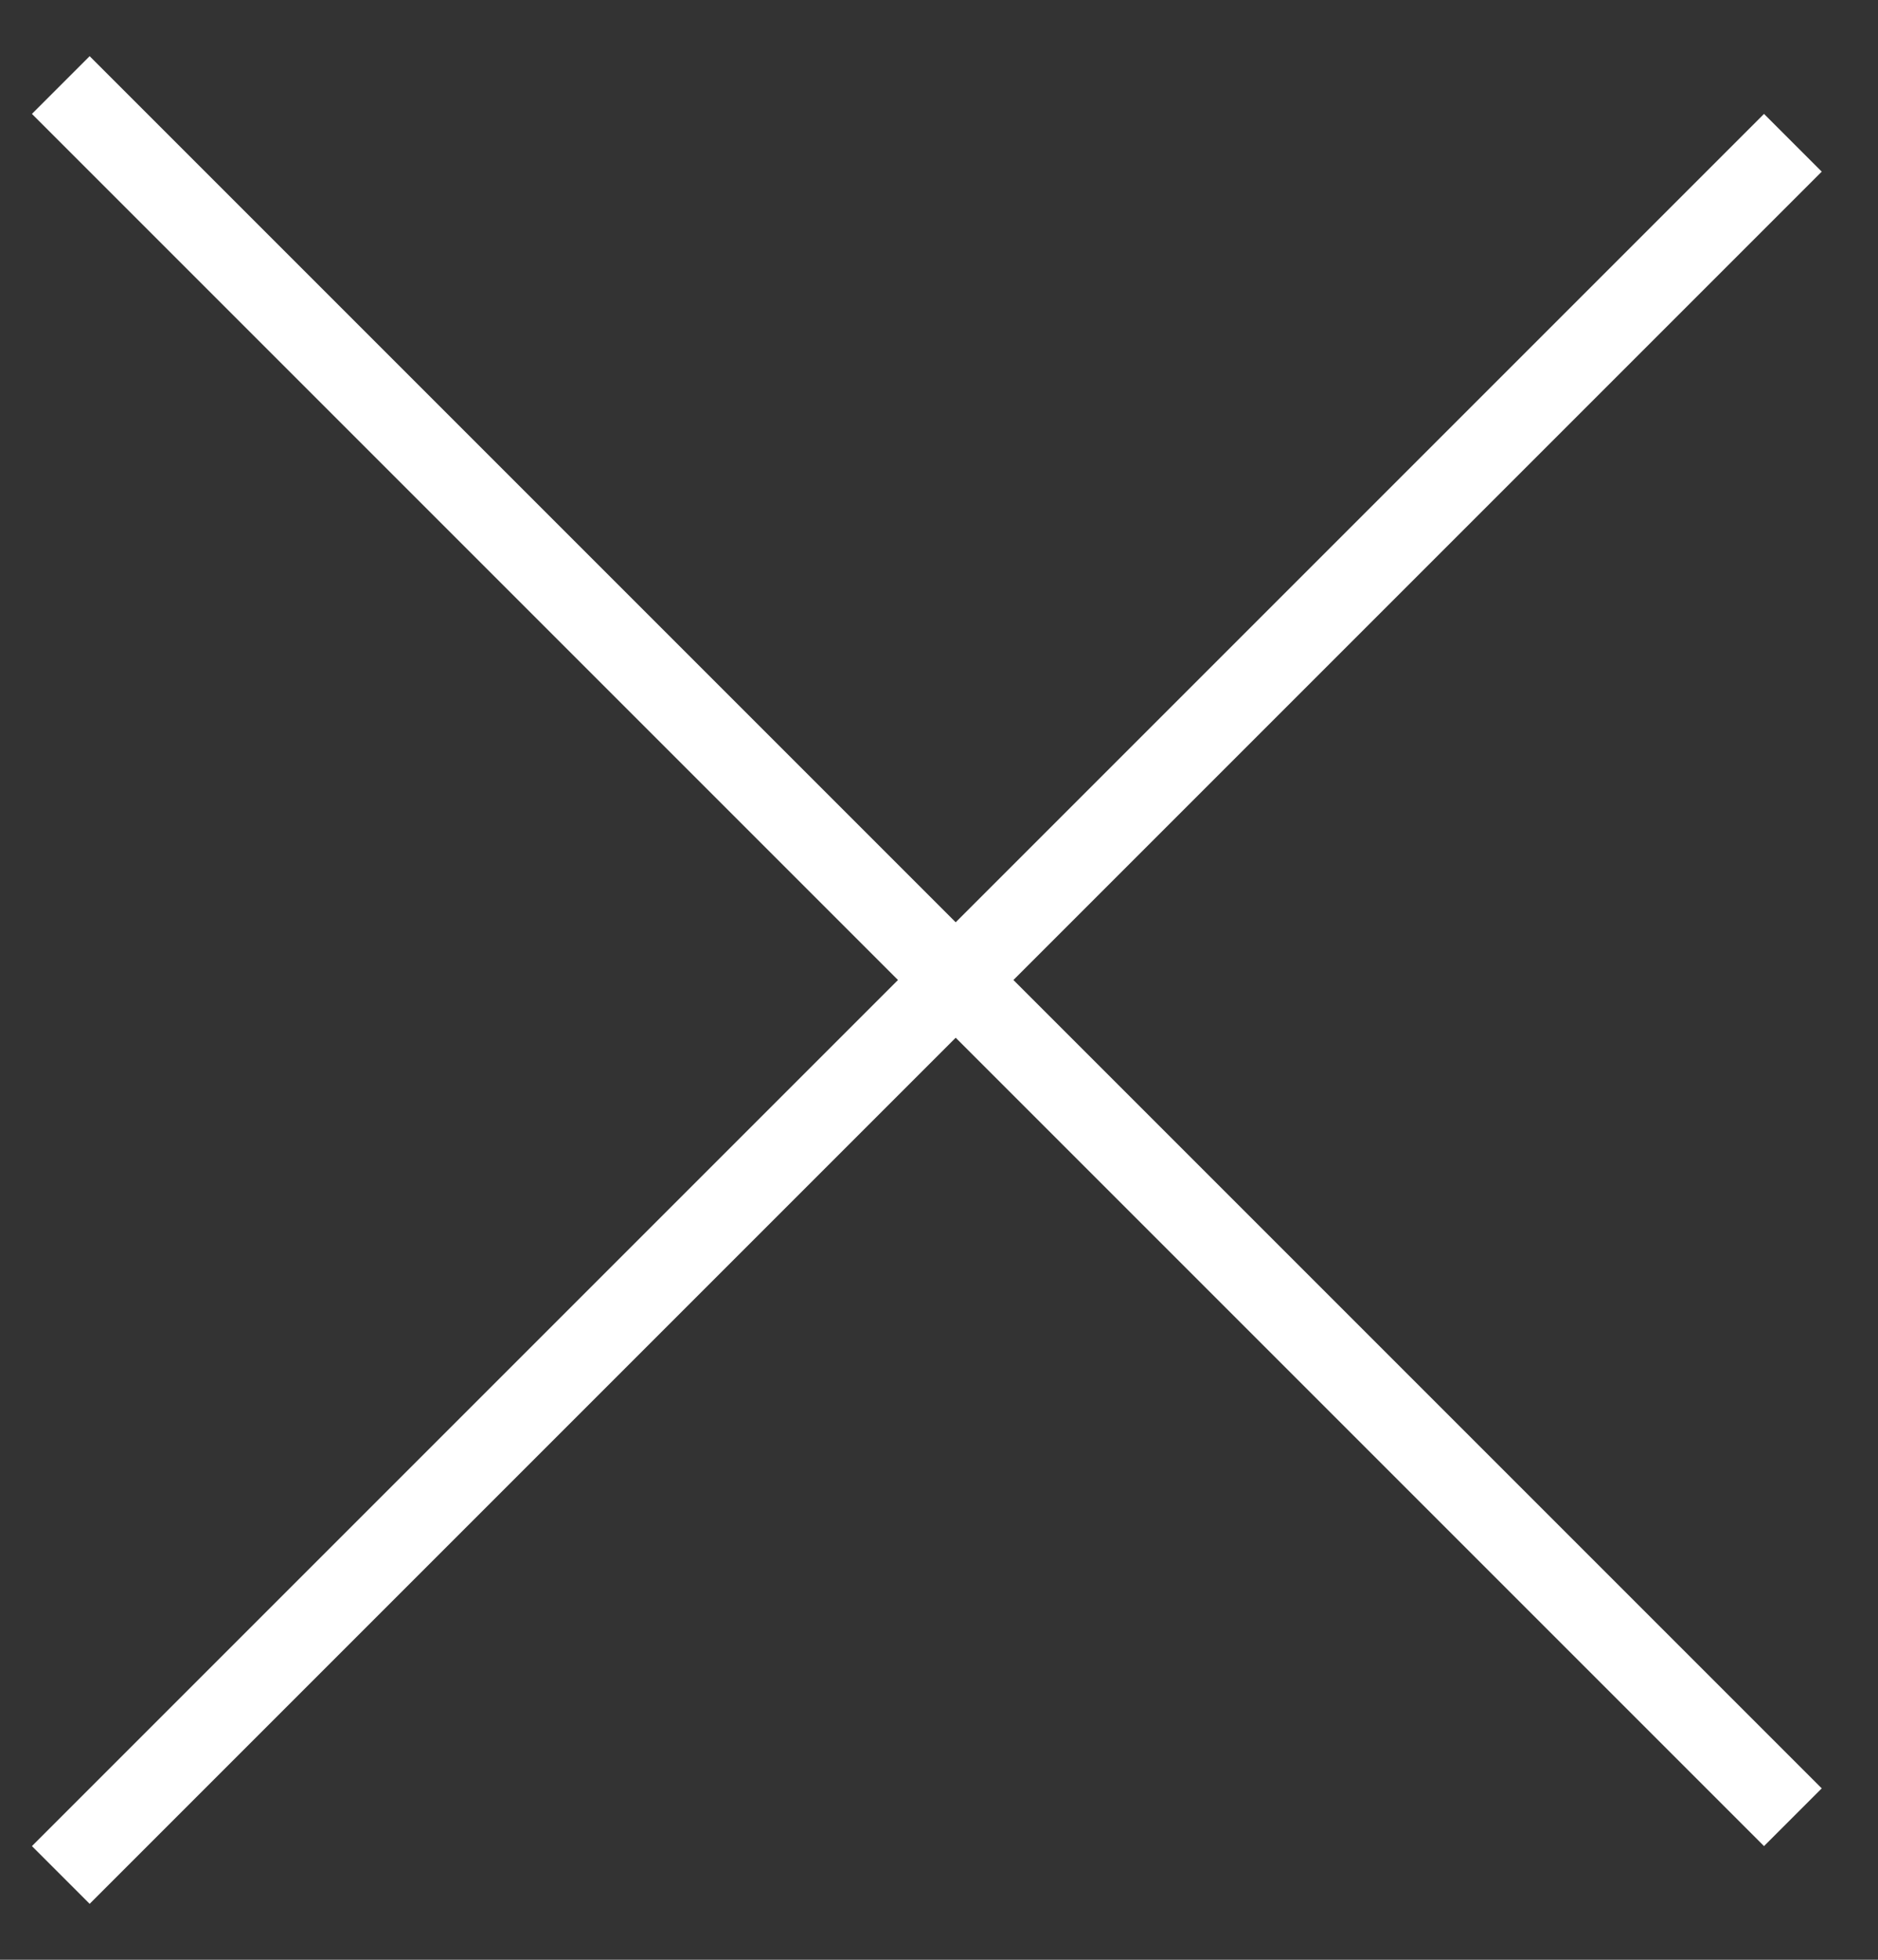 <?xml version="1.0" encoding="UTF-8"?> <svg xmlns="http://www.w3.org/2000/svg" width="23" height="24" viewBox="0 0 23 24" fill="none"><rect x="0" y="0" width="23" height="24" fill="#333333" stroke="none"/><g clip-path="url(#clip0_3016_2448)"><path fill-rule="evenodd" clip-rule="evenodd" d="M21.604 22.608L0.391 1.395L1.098 0.688L22.311 21.901L21.604 22.608Z" fill="white"></path><path fill-rule="evenodd" clip-rule="evenodd" d="M0.391 22.608L21.604 1.395L22.311 2.102L1.098 23.315L0.391 22.608Z" fill="white"></path></g><defs><clipPath id="clip0_3016_2448"><rect width="23" height="24" fill="white"></rect></clipPath></defs></svg> 